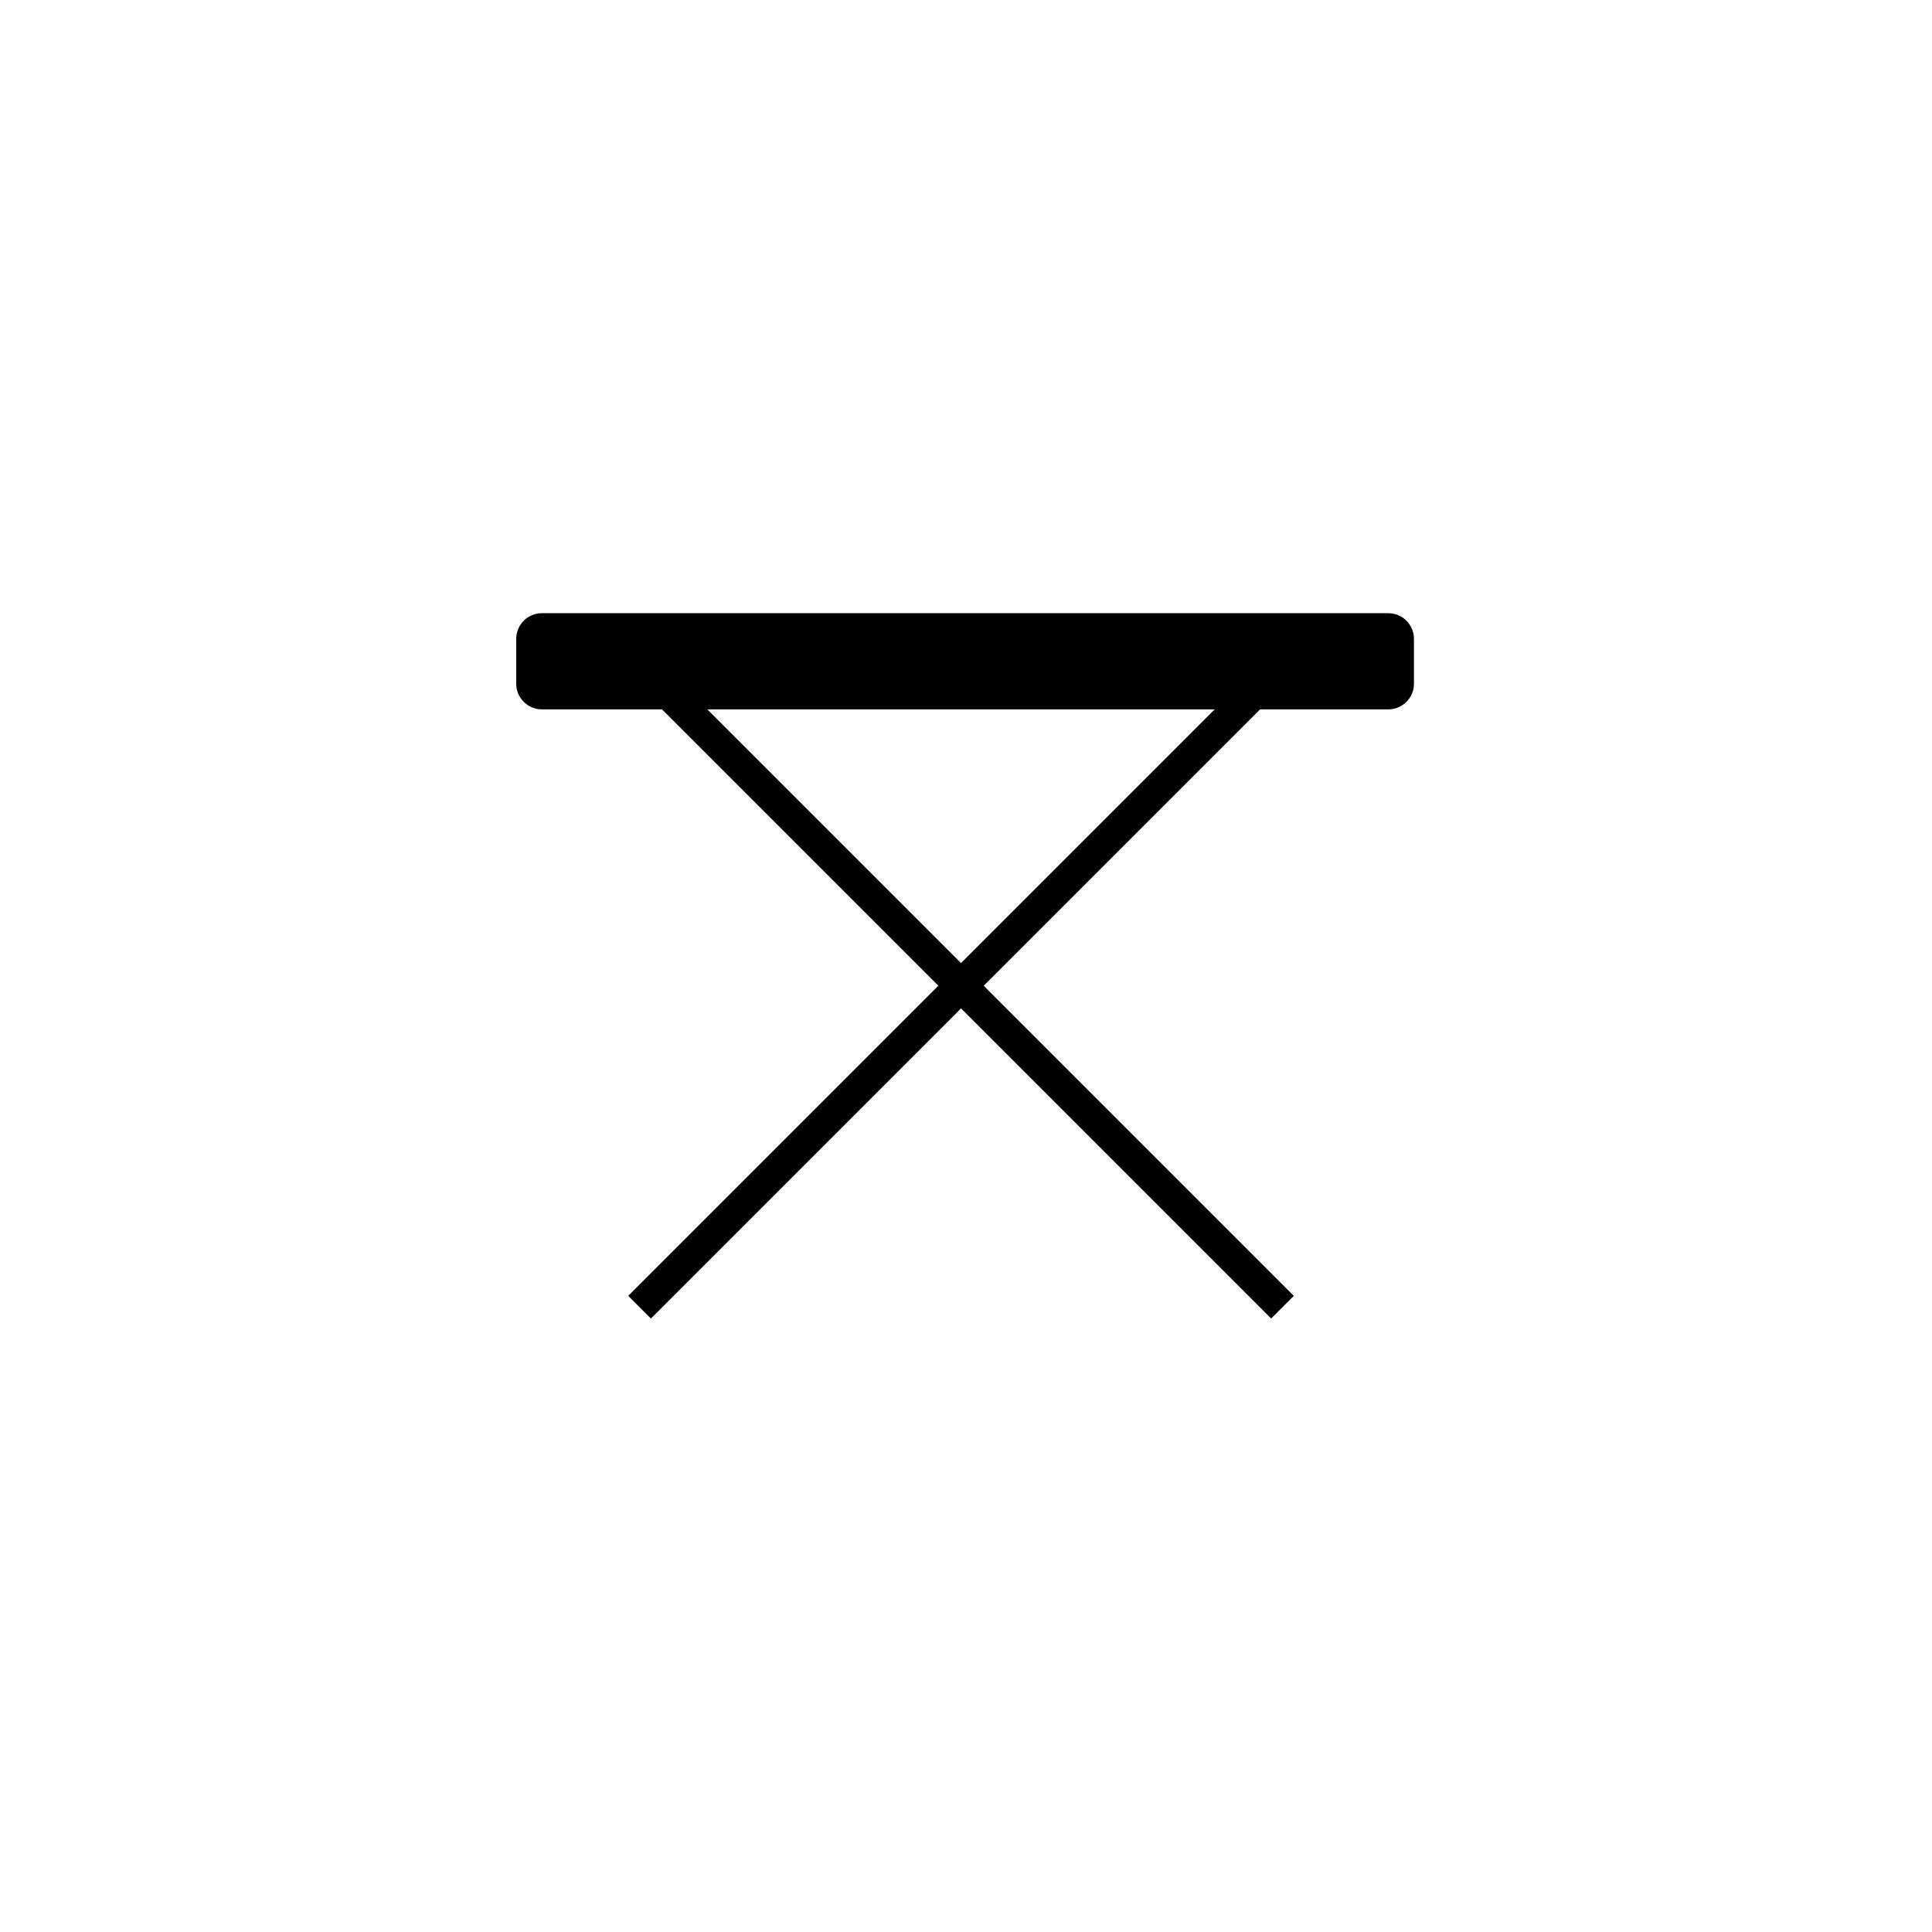 <svg xmlns="http://www.w3.org/2000/svg" width="500" height="500" viewBox="0 0 500 500"><g transform="translate(133.598,158.692)translate(116.151,91.262)rotate(0)translate(-116.151,-91.262) scale(3.319,3.319)" opacity="1"><defs class="defs"/><path transform="translate(-15,-25)" d="M83,25h-66c-1.104,0 -2,0.896 -2,2v3.5c0,1.104 0.896,2 2,2h9.365l21.551,21.551l-24.182,24.181l1.768,1.768l24.182,-24.182l24.181,24.182l1.768,-1.768l-24.182,-24.181l21.551,-21.551h9.998c1.104,0 2,-0.896 2,-2v-3.5c0,-1.104 -0.896,-2 -2,-2zM49.684,52.283l-19.784,-19.783h39.566z" fill="#000000" class="fill c1"/></g></svg>